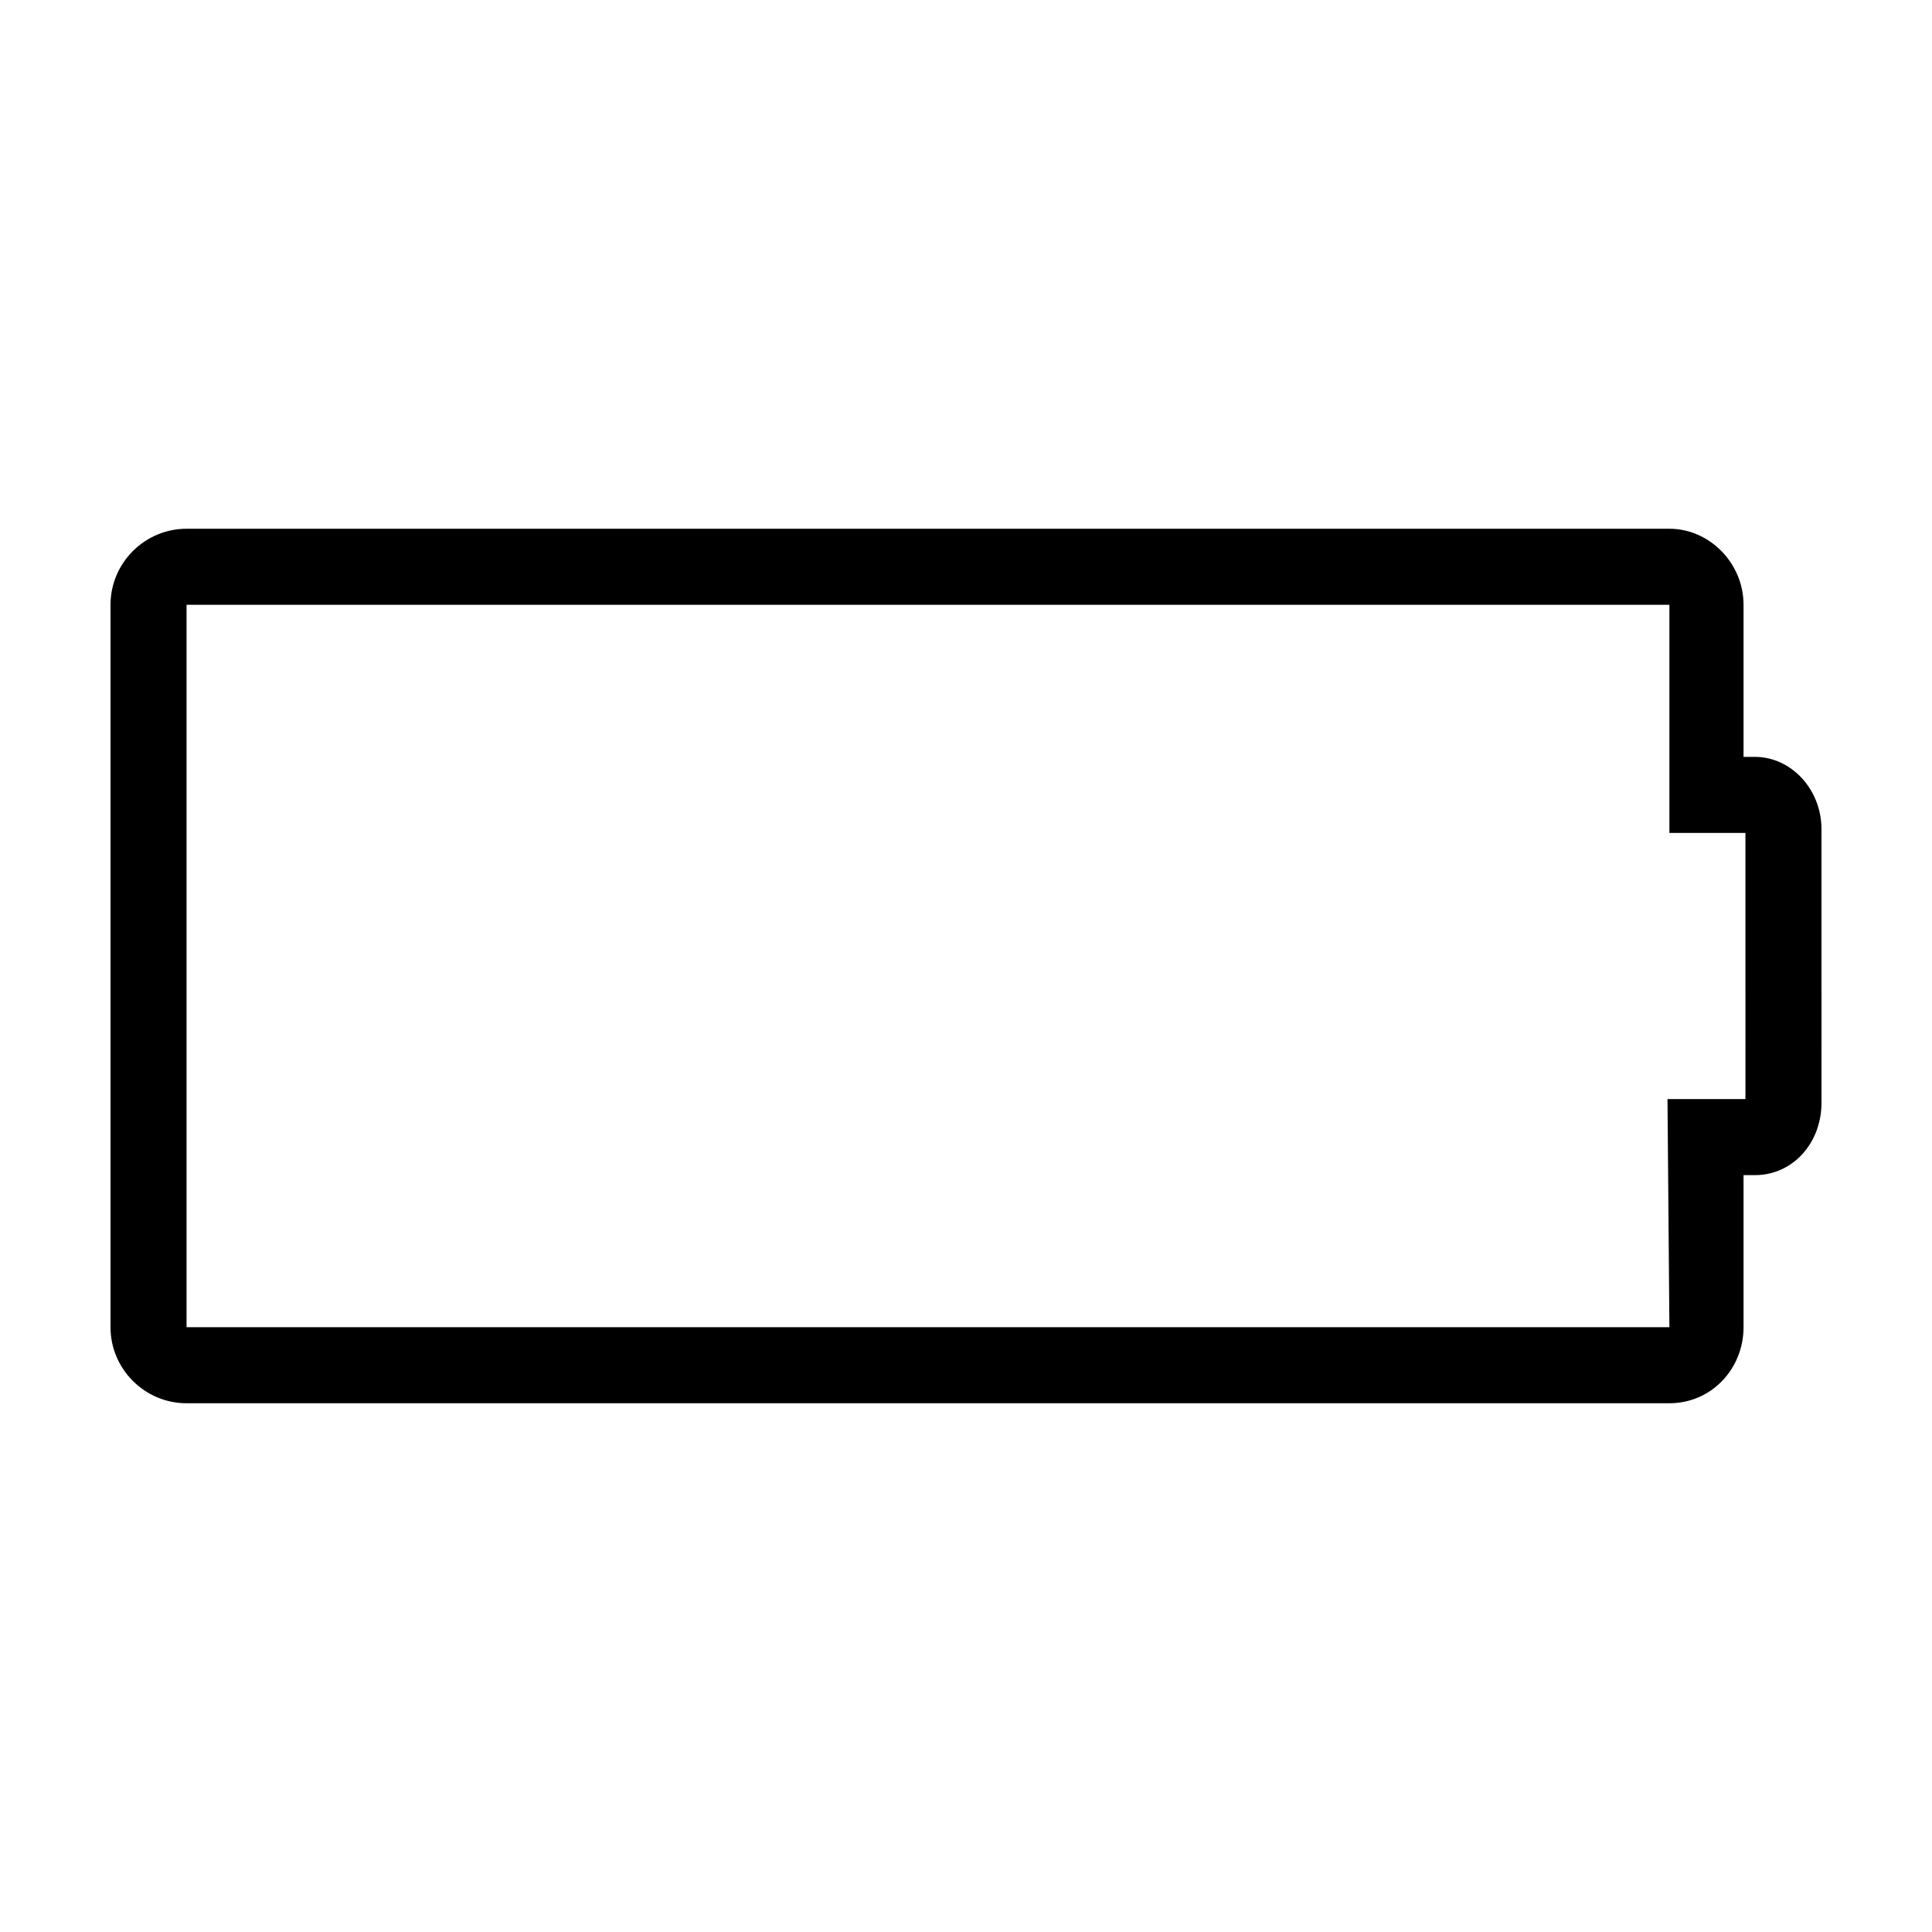 <?xml version="1.0" encoding="UTF-8"?>
<!-- Uploaded to: ICON Repo, www.svgrepo.com, Generator: ICON Repo Mixer Tools -->
<svg fill="#000000" width="800px" height="800px" version="1.1" viewBox="144 144 512 512" xmlns="http://www.w3.org/2000/svg">
 <path d="m609.08 344.58h-3.023v-40.305c0-11.082-9.07-20.152-19.648-20.152h-392.97c-11.082 0-20.152 9.07-20.152 20.152v191.45c0 11.082 9.07 20.152 20.152 20.152h392.97c11.082 0 19.648-9.07 19.648-20.152v-40.305h3.023c10.078 0 17.633-8.566 17.633-19.145l-0.004-72.551c0-10.578-8.059-19.145-17.633-19.145zm-2.519 90.688h-20.656l0.504 60.457h-392.97v-191.45h392.97v60.457h20.148z"/>
</svg>